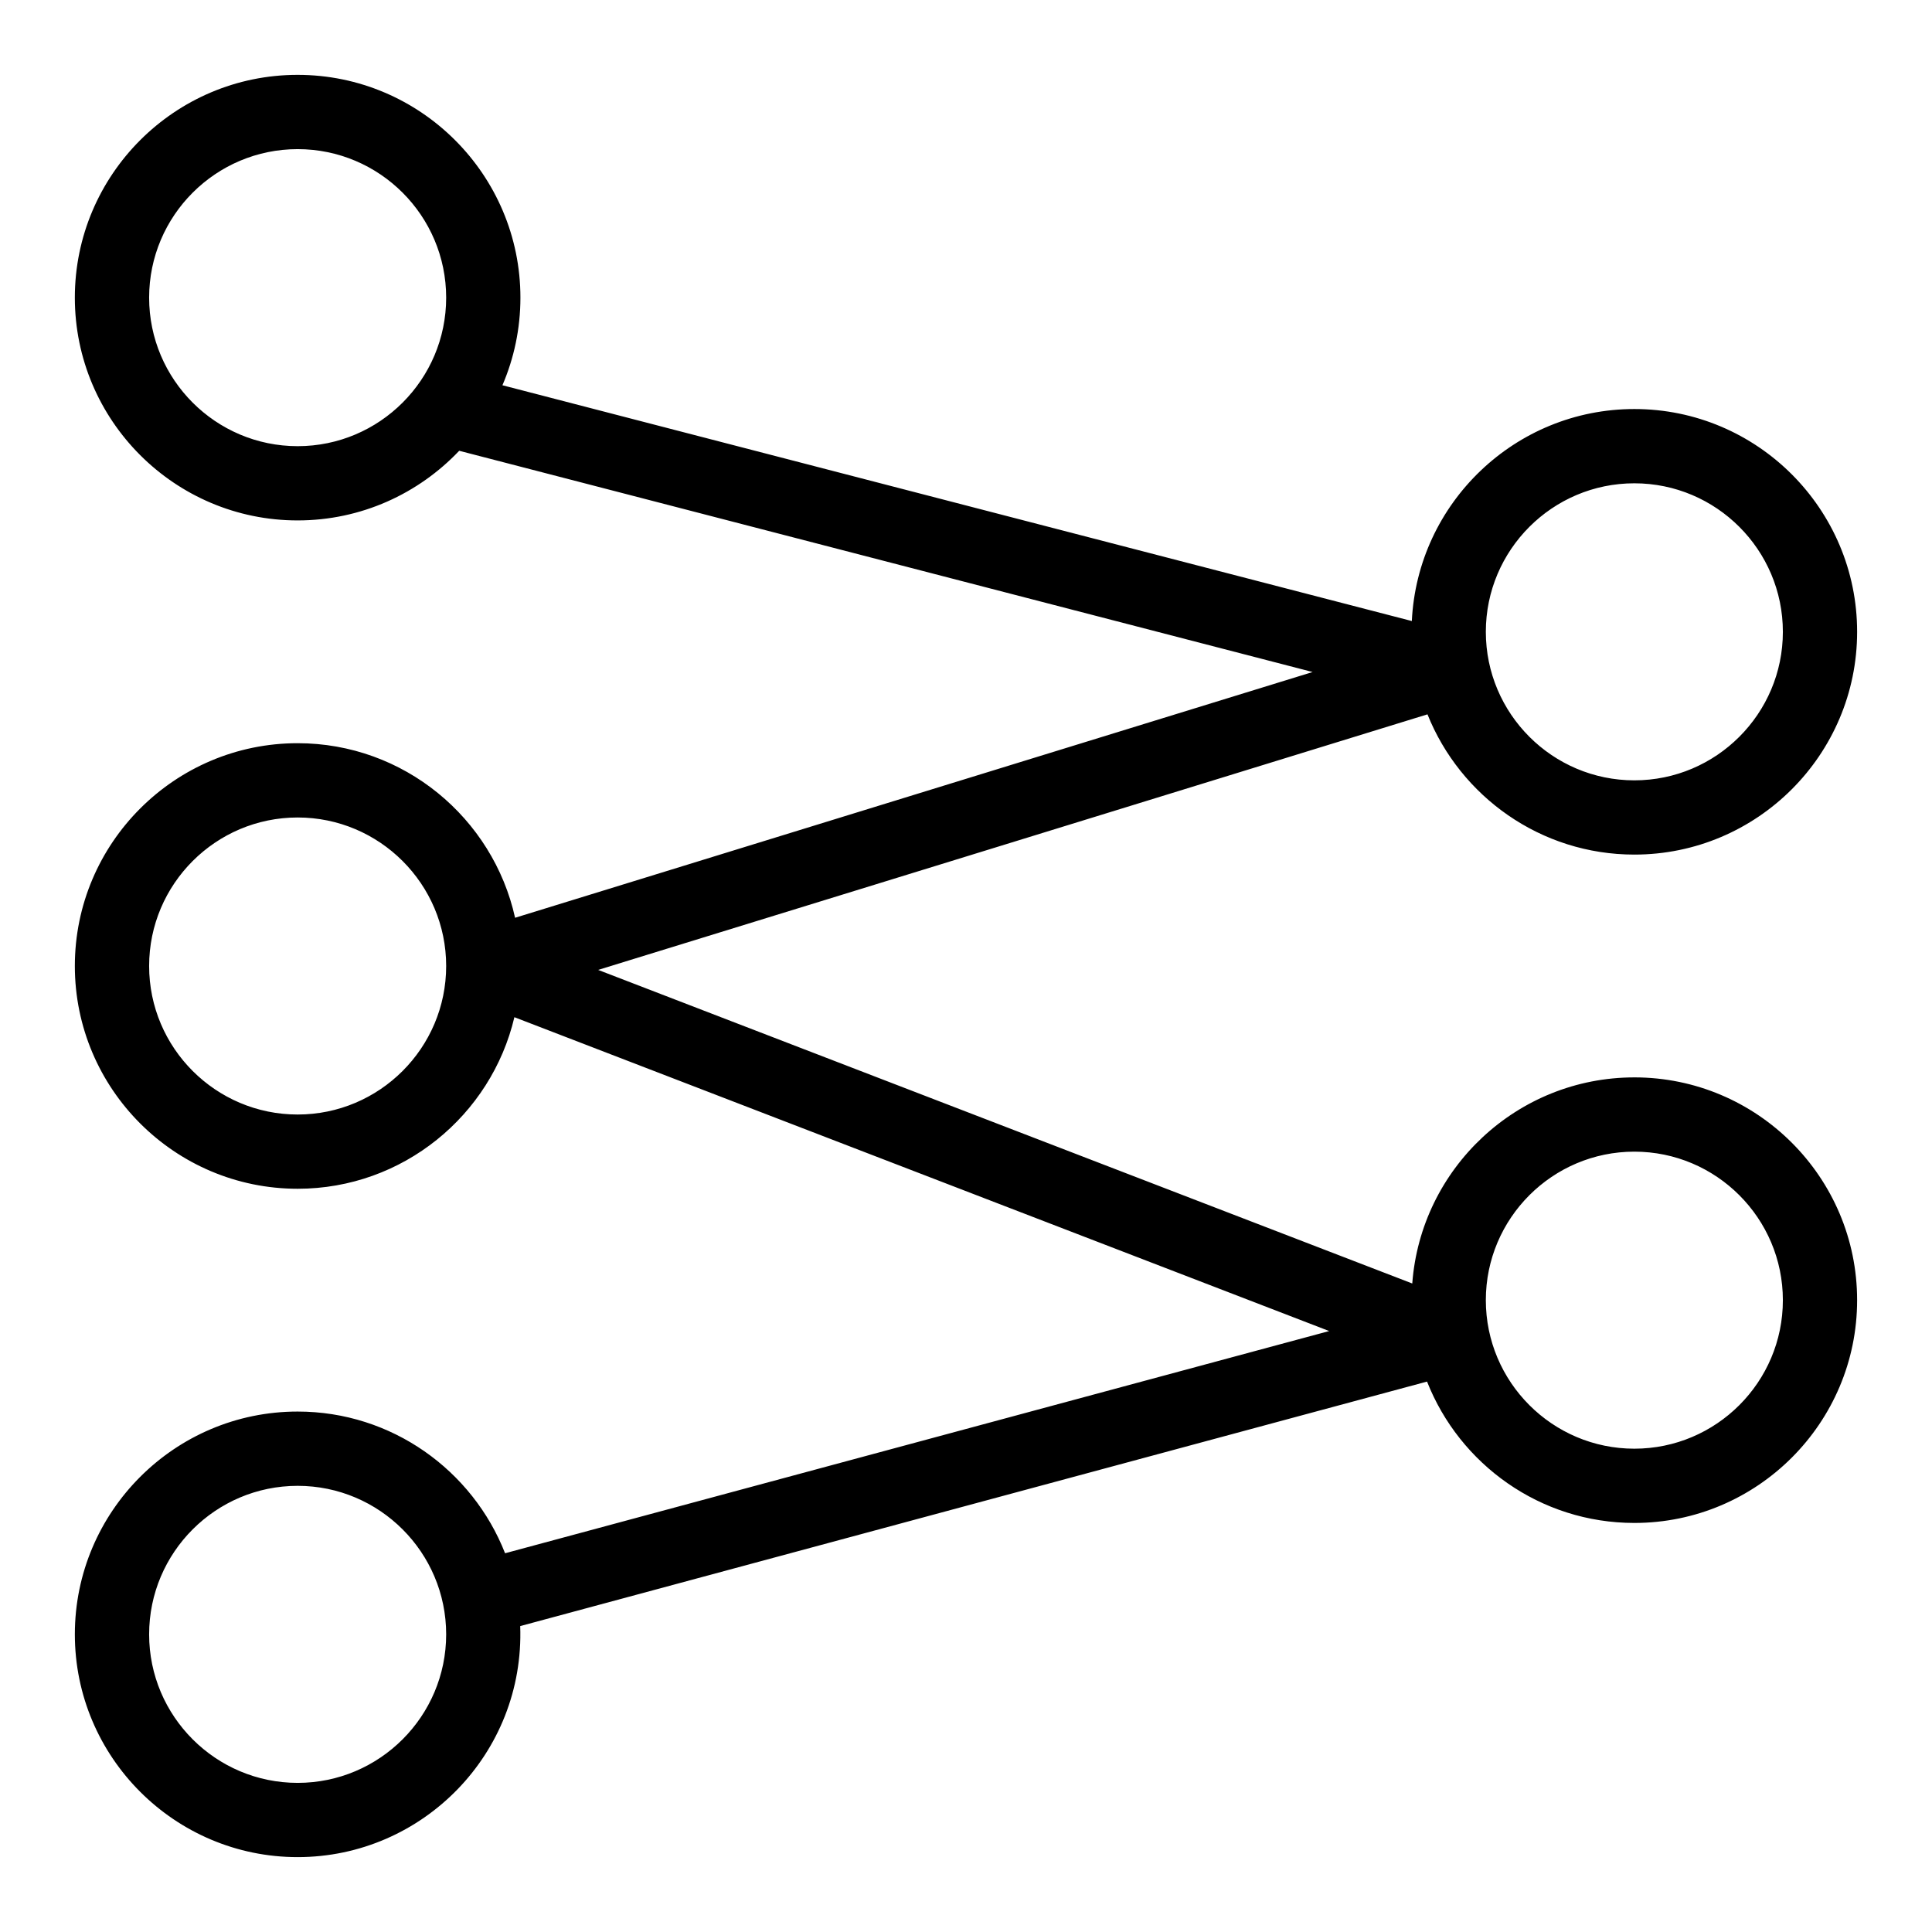 <?xml version="1.0" encoding="UTF-8"?>
<!-- The Best Svg Icon site in the world: iconSvg.co, Visit us! https://iconsvg.co -->
<svg fill="#000000" width="800px" height="800px" version="1.1" viewBox="144 144 512 512" xmlns="http://www.w3.org/2000/svg">
 <path d="m577.12 429.52c-31.066 0-56.586 24.121-58.855 54.617l-215.75-83.102 219.78-67.727c8.711 21.754 29.996 37.168 54.824 37.168 32.555 0 59.039-26.484 59.039-59.039s-26.484-59.039-59.039-59.039c-31.598 0-57.469 24.949-58.969 56.184l-241-62.484c3.062-7.129 4.766-14.98 4.766-23.219 0-32.555-26.484-59.039-59.039-59.039-32.555-0.004-59.043 26.484-59.043 59.039 0 32.555 26.484 59.039 59.039 59.039 16.844 0 32.055-7.106 42.82-18.457l226.16 58.633-211.35 65.125c-5.856-26.43-29.461-46.262-57.629-46.262-32.555 0-59.039 26.484-59.039 59.039 0 32.555 26.484 59.039 59.039 59.039 27.883 0 51.297-19.434 57.445-45.465l215.93 83.172-218.4 58.887c-8.609-21.953-30-37.551-54.973-37.551-32.555 0-59.039 26.484-59.039 59.039 0 32.555 26.484 59.039 59.039 59.039 33.172 0 60.211-27.551 58.984-61.227l240.32-64.797c8.637 21.914 30 37.465 54.938 37.465 32.555 0 59.039-26.484 59.039-59.039 0.004-32.555-26.484-59.039-59.039-59.039zm-354.24-167.28c-21.703 0-39.359-17.656-39.359-39.359s17.656-39.359 39.359-39.359 39.359 17.656 39.359 39.359-17.656 39.359-39.359 39.359zm354.24 9.84c21.703 0 39.359 17.656 39.359 39.359s-17.656 39.359-39.359 39.359c-21.703 0-39.359-17.656-39.359-39.359s17.656-39.359 39.359-39.359zm-354.24 167.28c-21.703 0-39.359-17.656-39.359-39.359s17.656-39.359 39.359-39.359 39.359 17.656 39.359 39.359-17.656 39.359-39.359 39.359zm0 177.12c-21.703 0-39.359-17.656-39.359-39.359s17.656-39.359 39.359-39.359 39.359 17.656 39.359 39.359c0 21.699-17.656 39.359-39.359 39.359zm354.24-88.562c-21.703 0-39.359-17.656-39.359-39.359s17.656-39.359 39.359-39.359c21.703 0 39.359 17.656 39.359 39.359 0.004 21.703-17.656 39.359-39.359 39.359z"/>
</svg>